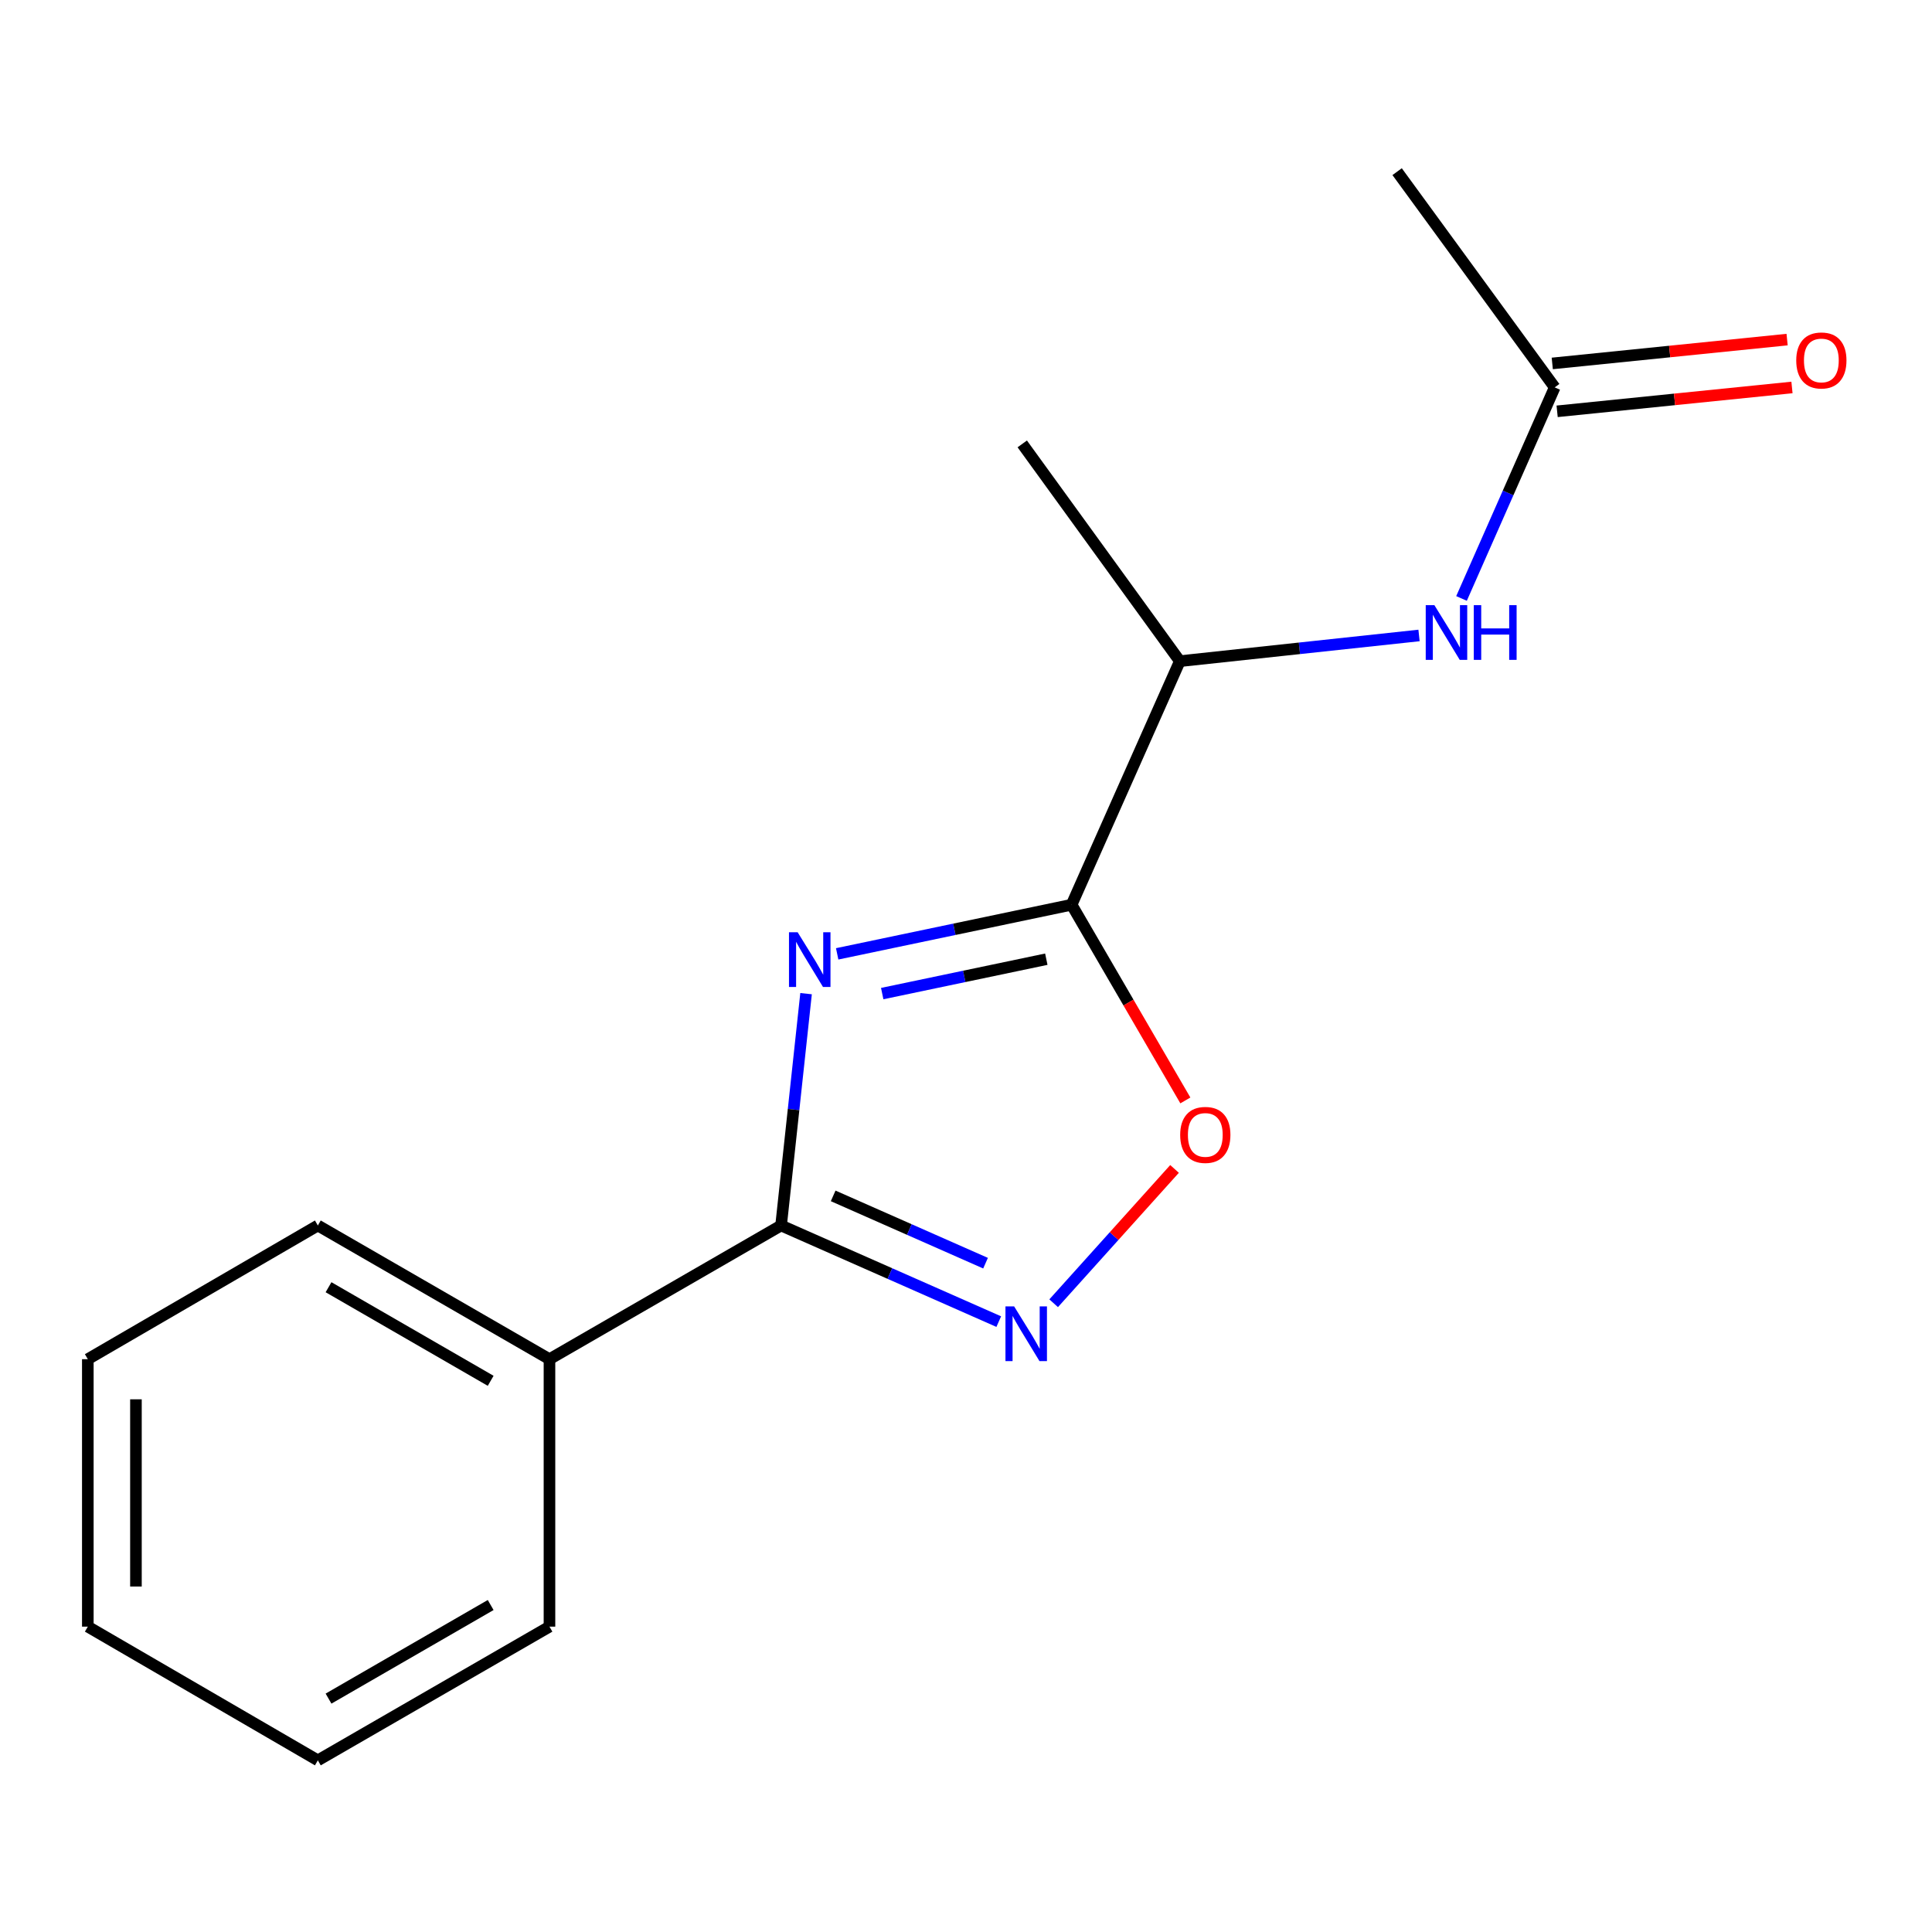 <?xml version='1.0' encoding='iso-8859-1'?>
<svg version='1.1' baseProfile='full'
              xmlns='http://www.w3.org/2000/svg'
                      xmlns:rdkit='http://www.rdkit.org/xml'
                      xmlns:xlink='http://www.w3.org/1999/xlink'
                  xml:space='preserve'
width='1000px' height='1000px' viewBox='0 0 1000 1000'>
<!-- END OF HEADER -->
<rect style='opacity:1.0;fill:#FFFFFF;stroke:none' width='1000' height='1000' x='0' y='0'> </rect>
<path class='bond-0' d='M 433.321,493.716 L 493.99,481' style='fill:none;fill-rule:evenodd;stroke:#0000FF;stroke-width:6px;stroke-linecap:butt;stroke-linejoin:miter;stroke-opacity:1' />
<path class='bond-0' d='M 493.99,481 L 554.66,468.284' style='fill:none;fill-rule:evenodd;stroke:#000000;stroke-width:6px;stroke-linecap:butt;stroke-linejoin:miter;stroke-opacity:1' />
<path class='bond-0' d='M 456.631,514.28 L 499.1,505.378' style='fill:none;fill-rule:evenodd;stroke:#0000FF;stroke-width:6px;stroke-linecap:butt;stroke-linejoin:miter;stroke-opacity:1' />
<path class='bond-0' d='M 499.1,505.378 L 541.569,496.477' style='fill:none;fill-rule:evenodd;stroke:#000000;stroke-width:6px;stroke-linecap:butt;stroke-linejoin:miter;stroke-opacity:1' />
<path class='bond-1' d='M 417.219,514.313 L 410.752,574.312' style='fill:none;fill-rule:evenodd;stroke:#0000FF;stroke-width:6px;stroke-linecap:butt;stroke-linejoin:miter;stroke-opacity:1' />
<path class='bond-1' d='M 410.752,574.312 L 404.284,634.31' style='fill:none;fill-rule:evenodd;stroke:#000000;stroke-width:6px;stroke-linecap:butt;stroke-linejoin:miter;stroke-opacity:1' />
<path class='bond-3' d='M 554.66,468.284 L 584.1,518.933' style='fill:none;fill-rule:evenodd;stroke:#000000;stroke-width:6px;stroke-linecap:butt;stroke-linejoin:miter;stroke-opacity:1' />
<path class='bond-3' d='M 584.1,518.933 L 613.539,569.582' style='fill:none;fill-rule:evenodd;stroke:#FF0000;stroke-width:6px;stroke-linecap:butt;stroke-linejoin:miter;stroke-opacity:1' />
<path class='bond-5' d='M 554.66,468.284 L 610.676,342.221' style='fill:none;fill-rule:evenodd;stroke:#000000;stroke-width:6px;stroke-linecap:butt;stroke-linejoin:miter;stroke-opacity:1' />
<path class='bond-2' d='M 404.284,634.31 L 460.62,659.188' style='fill:none;fill-rule:evenodd;stroke:#000000;stroke-width:6px;stroke-linecap:butt;stroke-linejoin:miter;stroke-opacity:1' />
<path class='bond-2' d='M 460.62,659.188 L 516.956,684.066' style='fill:none;fill-rule:evenodd;stroke:#0000FF;stroke-width:6px;stroke-linecap:butt;stroke-linejoin:miter;stroke-opacity:1' />
<path class='bond-2' d='M 431.247,618.988 L 470.682,636.403' style='fill:none;fill-rule:evenodd;stroke:#000000;stroke-width:6px;stroke-linecap:butt;stroke-linejoin:miter;stroke-opacity:1' />
<path class='bond-2' d='M 470.682,636.403 L 510.117,653.817' style='fill:none;fill-rule:evenodd;stroke:#0000FF;stroke-width:6px;stroke-linecap:butt;stroke-linejoin:miter;stroke-opacity:1' />
<path class='bond-7' d='M 404.284,634.31 L 284.407,703.513' style='fill:none;fill-rule:evenodd;stroke:#000000;stroke-width:6px;stroke-linecap:butt;stroke-linejoin:miter;stroke-opacity:1' />
<path class='bond-16' d='M 545.368,674.558 L 576.653,639.798' style='fill:none;fill-rule:evenodd;stroke:#0000FF;stroke-width:6px;stroke-linecap:butt;stroke-linejoin:miter;stroke-opacity:1' />
<path class='bond-16' d='M 576.653,639.798 L 607.939,605.038' style='fill:none;fill-rule:evenodd;stroke:#FF0000;stroke-width:6px;stroke-linecap:butt;stroke-linejoin:miter;stroke-opacity:1' />
<path class='bond-4' d='M 734.484,328.914 L 672.58,335.567' style='fill:none;fill-rule:evenodd;stroke:#0000FF;stroke-width:6px;stroke-linecap:butt;stroke-linejoin:miter;stroke-opacity:1' />
<path class='bond-4' d='M 672.58,335.567 L 610.676,342.221' style='fill:none;fill-rule:evenodd;stroke:#000000;stroke-width:6px;stroke-linecap:butt;stroke-linejoin:miter;stroke-opacity:1' />
<path class='bond-6' d='M 756.477,309.759 L 780.594,255.133' style='fill:none;fill-rule:evenodd;stroke:#0000FF;stroke-width:6px;stroke-linecap:butt;stroke-linejoin:miter;stroke-opacity:1' />
<path class='bond-6' d='M 780.594,255.133 L 804.71,200.507' style='fill:none;fill-rule:evenodd;stroke:#000000;stroke-width:6px;stroke-linecap:butt;stroke-linejoin:miter;stroke-opacity:1' />
<path class='bond-10' d='M 610.676,342.221 L 529.116,229.76' style='fill:none;fill-rule:evenodd;stroke:#000000;stroke-width:6px;stroke-linecap:butt;stroke-linejoin:miter;stroke-opacity:1' />
<path class='bond-8' d='M 805.969,212.897 L 866.744,206.725' style='fill:none;fill-rule:evenodd;stroke:#000000;stroke-width:6px;stroke-linecap:butt;stroke-linejoin:miter;stroke-opacity:1' />
<path class='bond-8' d='M 866.744,206.725 L 927.519,200.552' style='fill:none;fill-rule:evenodd;stroke:#FF0000;stroke-width:6px;stroke-linecap:butt;stroke-linejoin:miter;stroke-opacity:1' />
<path class='bond-8' d='M 803.452,188.117 L 864.227,181.944' style='fill:none;fill-rule:evenodd;stroke:#000000;stroke-width:6px;stroke-linecap:butt;stroke-linejoin:miter;stroke-opacity:1' />
<path class='bond-8' d='M 864.227,181.944 L 925.003,175.772' style='fill:none;fill-rule:evenodd;stroke:#FF0000;stroke-width:6px;stroke-linecap:butt;stroke-linejoin:miter;stroke-opacity:1' />
<path class='bond-9' d='M 804.71,200.507 L 723.15,88.849' style='fill:none;fill-rule:evenodd;stroke:#000000;stroke-width:6px;stroke-linecap:butt;stroke-linejoin:miter;stroke-opacity:1' />
<path class='bond-11' d='M 284.407,703.513 L 164.516,634.31' style='fill:none;fill-rule:evenodd;stroke:#000000;stroke-width:6px;stroke-linecap:butt;stroke-linejoin:miter;stroke-opacity:1' />
<path class='bond-11' d='M 253.971,714.705 L 170.047,666.263' style='fill:none;fill-rule:evenodd;stroke:#000000;stroke-width:6px;stroke-linecap:butt;stroke-linejoin:miter;stroke-opacity:1' />
<path class='bond-12' d='M 284.407,703.513 L 284.407,841.947' style='fill:none;fill-rule:evenodd;stroke:#000000;stroke-width:6px;stroke-linecap:butt;stroke-linejoin:miter;stroke-opacity:1' />
<path class='bond-13' d='M 164.516,634.31 L 45.455,703.513' style='fill:none;fill-rule:evenodd;stroke:#000000;stroke-width:6px;stroke-linecap:butt;stroke-linejoin:miter;stroke-opacity:1' />
<path class='bond-14' d='M 284.407,841.947 L 164.516,911.151' style='fill:none;fill-rule:evenodd;stroke:#000000;stroke-width:6px;stroke-linecap:butt;stroke-linejoin:miter;stroke-opacity:1' />
<path class='bond-14' d='M 253.971,830.756 L 170.047,879.198' style='fill:none;fill-rule:evenodd;stroke:#000000;stroke-width:6px;stroke-linecap:butt;stroke-linejoin:miter;stroke-opacity:1' />
<path class='bond-17' d='M 45.455,703.513 L 45.455,841.947' style='fill:none;fill-rule:evenodd;stroke:#000000;stroke-width:6px;stroke-linecap:butt;stroke-linejoin:miter;stroke-opacity:1' />
<path class='bond-17' d='M 70.363,724.279 L 70.363,821.182' style='fill:none;fill-rule:evenodd;stroke:#000000;stroke-width:6px;stroke-linecap:butt;stroke-linejoin:miter;stroke-opacity:1' />
<path class='bond-15' d='M 164.516,911.151 L 45.455,841.947' style='fill:none;fill-rule:evenodd;stroke:#000000;stroke-width:6px;stroke-linecap:butt;stroke-linejoin:miter;stroke-opacity:1' />
<path  class='atom-0' d='M 412.858 482.533
L 422.138 497.533
Q 423.058 499.013, 424.538 501.693
Q 426.018 504.373, 426.098 504.533
L 426.098 482.533
L 429.858 482.533
L 429.858 510.853
L 425.978 510.853
L 416.018 494.453
Q 414.858 492.533, 413.618 490.333
Q 412.418 488.133, 412.058 487.453
L 412.058 510.853
L 408.378 510.853
L 408.378 482.533
L 412.858 482.533
' fill='#0000FF'/>
<path  class='atom-3' d='M 524.904 676.18
L 534.184 691.18
Q 535.104 692.66, 536.584 695.34
Q 538.064 698.02, 538.144 698.18
L 538.144 676.18
L 541.904 676.18
L 541.904 704.5
L 538.024 704.5
L 528.064 688.1
Q 526.904 686.18, 525.664 683.98
Q 524.464 681.78, 524.104 681.1
L 524.104 704.5
L 520.424 704.5
L 520.424 676.18
L 524.904 676.18
' fill='#0000FF'/>
<path  class='atom-4' d='M 610.863 587.425
Q 610.863 580.625, 614.223 576.825
Q 617.583 573.025, 623.863 573.025
Q 630.143 573.025, 633.503 576.825
Q 636.863 580.625, 636.863 587.425
Q 636.863 594.305, 633.463 598.225
Q 630.063 602.105, 623.863 602.105
Q 617.623 602.105, 614.223 598.225
Q 610.863 594.345, 610.863 587.425
M 623.863 598.905
Q 628.183 598.905, 630.503 596.025
Q 632.863 593.105, 632.863 587.425
Q 632.863 581.865, 630.503 579.065
Q 628.183 576.225, 623.863 576.225
Q 619.543 576.225, 617.183 579.025
Q 614.863 581.825, 614.863 587.425
Q 614.863 593.145, 617.183 596.025
Q 619.543 598.905, 623.863 598.905
' fill='#FF0000'/>
<path  class='atom-5' d='M 742.435 313.226
L 751.715 328.226
Q 752.635 329.706, 754.115 332.386
Q 755.595 335.066, 755.675 335.226
L 755.675 313.226
L 759.435 313.226
L 759.435 341.546
L 755.555 341.546
L 745.595 325.146
Q 744.435 323.226, 743.195 321.026
Q 741.995 318.826, 741.635 318.146
L 741.635 341.546
L 737.955 341.546
L 737.955 313.226
L 742.435 313.226
' fill='#0000FF'/>
<path  class='atom-5' d='M 762.835 313.226
L 766.675 313.226
L 766.675 325.266
L 781.155 325.266
L 781.155 313.226
L 784.995 313.226
L 784.995 341.546
L 781.155 341.546
L 781.155 328.466
L 766.675 328.466
L 766.675 341.546
L 762.835 341.546
L 762.835 313.226
' fill='#0000FF'/>
<path  class='atom-9' d='M 929.729 186.569
Q 929.729 179.769, 933.089 175.969
Q 936.449 172.169, 942.729 172.169
Q 949.009 172.169, 952.369 175.969
Q 955.729 179.769, 955.729 186.569
Q 955.729 193.449, 952.329 197.369
Q 948.929 201.249, 942.729 201.249
Q 936.489 201.249, 933.089 197.369
Q 929.729 193.489, 929.729 186.569
M 942.729 198.049
Q 947.049 198.049, 949.369 195.169
Q 951.729 192.249, 951.729 186.569
Q 951.729 181.009, 949.369 178.209
Q 947.049 175.369, 942.729 175.369
Q 938.409 175.369, 936.049 178.169
Q 933.729 180.969, 933.729 186.569
Q 933.729 192.289, 936.049 195.169
Q 938.409 198.049, 942.729 198.049
' fill='#FF0000'/>
</svg>

